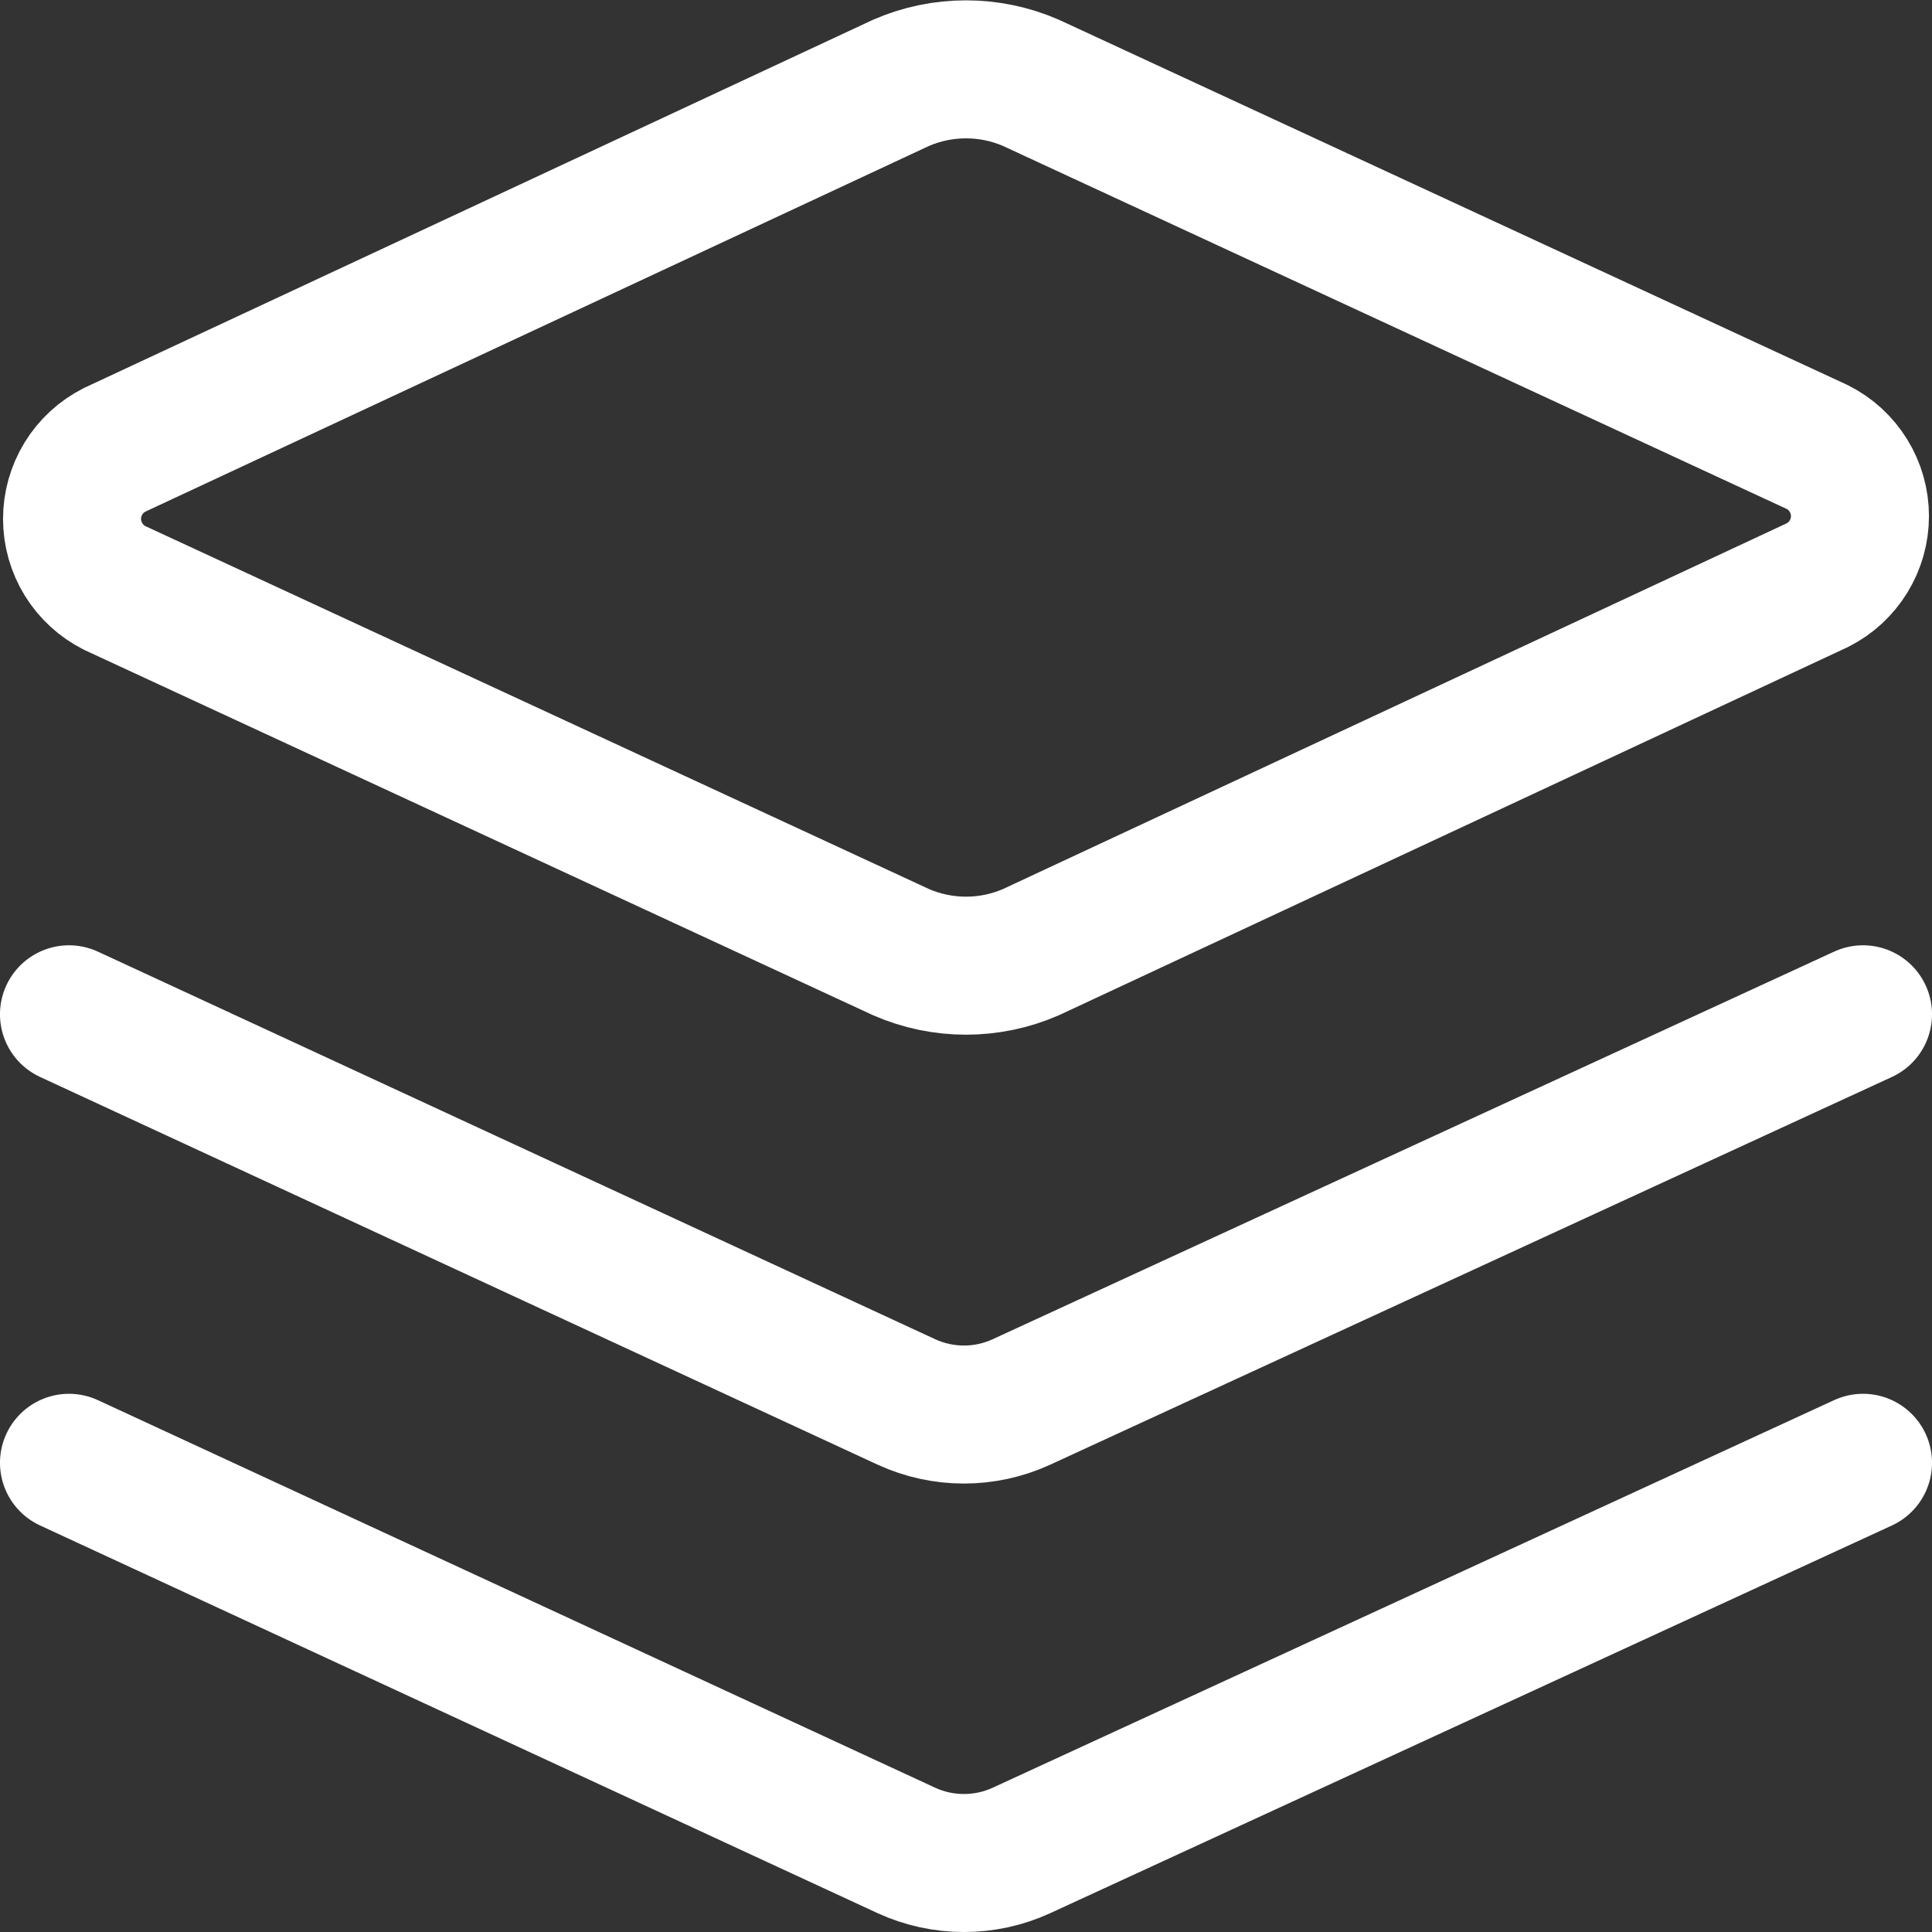 <svg width="55" height="55" viewBox="0 0 55 55" fill="none" xmlns="http://www.w3.org/2000/svg">
<rect x="0" y="0" width="55" height="55" fill="#333333" stroke="none"/>
<g clip-path="url(#clip0_1130_11141)">
<g clip-path="url(#clip1_1130_11141)">
<path d="M53.036 28.875L29.071 39.914C28.56 40.148 28.004 40.269 27.441 40.269C26.878 40.269 26.323 40.148 25.811 39.914L1.964 28.875M53.036 41.643L29.071 52.682C28.56 52.916 28.004 53.036 27.441 53.036C26.878 53.036 26.323 52.916 25.811 52.682L1.964 41.643M29.346 27.107C28.764 27.36 28.135 27.491 27.5 27.491C26.865 27.491 26.236 27.36 25.654 27.107L3.261 16.736C2.897 16.552 2.592 16.272 2.378 15.925C2.165 15.578 2.051 15.179 2.051 14.771C2.051 14.364 2.165 13.965 2.378 13.618C2.592 13.271 2.897 12.991 3.261 12.807L25.654 2.357C26.236 2.104 26.865 1.974 27.5 1.974C28.135 1.974 28.764 2.104 29.346 2.357L51.739 12.729C52.103 12.912 52.408 13.193 52.622 13.54C52.836 13.886 52.949 14.286 52.949 14.693C52.949 15.1 52.836 15.499 52.622 15.846C52.408 16.193 52.103 16.474 51.739 16.657L29.346 27.107Z" stroke="white" stroke-width="3.929" stroke-linecap="round" stroke-linejoin="round"/>
</g>
</g>
<defs>
<clipPath id="clip0_1130_11141">
<rect width="55" height="55" fill="white"/>
</clipPath>
<clipPath id="clip1_1130_11141">
<rect width="55" height="55" fill="white"/>
</clipPath>
</defs>
</svg>
